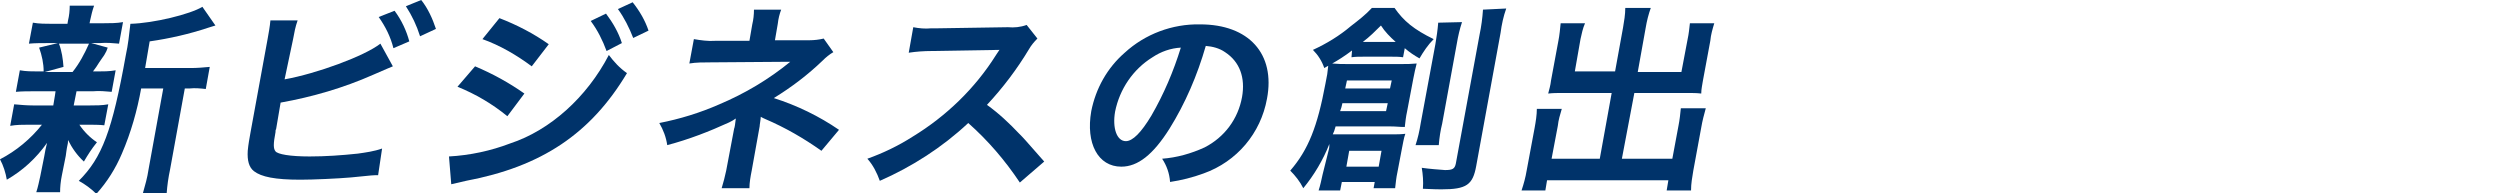 <?xml version="1.0" encoding="utf-8"?>
<!-- Generator: Adobe Illustrator 25.4.1, SVG Export Plug-In . SVG Version: 6.00 Build 0)  -->
<svg version="1.1" id="レイヤー_1" xmlns="http://www.w3.org/2000/svg" xmlns:xlink="http://www.w3.org/1999/xlink" x="0px"
	 y="0px" viewBox="0 0 441 34.1" style="enable-background:new 0 0 441 34.1;" xml:space="preserve">
<style type="text/css">
	.st0{fill:#00336A;}
</style>
<g id="レイヤー_2_00000070817415180603839270000002380823270738187952_">
	<g id="txt">
		<path class="st0" d="M6.1,16.1c-1.1,0-2.2,0-3.3,0.1l0.7-3.8c1.1,0.2,2.2,0.2,3.3,0.2h0.9c0-1.4-0.3-2.8-0.8-4.2l3.3-0.8H8.5
			c-1.1,0-2.3,0-3.4,0.1L5.8,4c1.1,0.2,2.3,0.2,3.4,0.2h2.7L12,3.6c0.2-0.8,0.3-1.7,0.3-2.6h4.3c-0.3,0.8-0.5,1.7-0.7,2.6l-0.1,0.5
			h2.5c1.1,0,2.3,0,3.4-0.2l-0.7,3.8c-1.1-0.1-2.2-0.2-3.4-0.1h-1.5l2.9,0.8C18.8,9,18.8,9,18.4,9.7c-0.3,0.4-0.6,0.9-0.9,1.3
			c-0.3,0.5-0.7,1.1-1.1,1.6h0.7c1.1,0,2.2,0,3.3-0.2l-0.7,3.8c-1.1-0.1-2.2-0.2-3.3-0.1h-2.9l-0.5,2.5h2.8c1.1,0,2.2,0,3.3-0.2
			l-0.7,3.7C17.5,22,16.4,22,15.3,22H14c0.8,1.2,1.9,2.3,3.1,3.1c-0.9,1.1-1.6,2.2-2.3,3.4c-1.2-1.1-2.1-2.4-2.8-3.8
			c0,0.5,0,0.5-0.2,1.4c0,0.1-0.2,1.2-0.2,1.4L10.9,31c-0.2,1-0.3,2-0.3,2.9H6.4c0.3-0.9,0.5-1.9,0.7-2.8l0.7-3.5
			c0.1-0.7,0.3-1.6,0.5-2.4c-1.9,2.7-4.3,4.9-7.1,6.5C1,30.5,0.6,29.2,0,28.1c2.9-1.5,5.4-3.6,7.4-6.1H5.1c-1.1,0-2.2,0-3.3,0.2
			l0.7-3.8c1.1,0.1,2.2,0.2,3.3,0.2h3.6l0.3-1.8c0.1-0.6,0.1-0.6,0.1-0.7L6.1,16.1z M10.4,7.7c0.5,1.3,0.7,2.7,0.8,4.1l-3.3,0.9h4.9
			c1.2-1.5,2.1-3.2,2.9-5L10.4,7.7z M33.7,12c1.1,0,2.2-0.1,3.3-0.2l-0.7,3.9c-0.9-0.1-1.9-0.2-2.8-0.1h-0.9l-2.6,14.3
			c-0.3,1.4-0.5,2.8-0.6,4.2h-4.2c0.4-1.4,0.8-2.8,1-4.2l2.6-14.3h-3.9c-0.7,3.9-1.8,7.8-3.4,11.5c-1.1,2.6-2.6,5-4.5,7.1
			c-0.9-0.9-2-1.7-3.1-2.3c4.1-4.1,5.9-8.8,8.3-22.2c0.4-1.8,0.6-3.7,0.8-5.5c4.1-0.1,10.6-1.7,12.7-3L38,4.5
			c-0.4,0.1-0.6,0.2-1.3,0.4C33.4,6,29.9,6.8,26.4,7.3L25.6,12H33.7z"/>
		<path class="st0" d="M50.2,14c5.6-1,14.1-4.1,16.9-6.3l2.2,4c-0.3,0.1-1.4,0.6-3.5,1.5c-5.2,2.3-10.7,3.9-16.3,4.9l-0.8,4.7
			c-0.1,0.1-0.1,0.3-0.1,0.5c-0.4,2.1-0.4,2.9,0,3.4s2.5,0.9,6,0.9c2.8,0,5.7-0.2,8.5-0.5c1.4-0.2,2.9-0.4,4.3-0.9l-0.7,4.7
			c-0.8,0-0.9,0-4.8,0.4c-2.2,0.2-6.7,0.4-8.9,0.4c-4.5,0-6.9-0.5-8.2-1.5c-0.9-0.7-1.2-1.9-1.1-3.6c0.1-1.1,0.3-2.2,0.5-3.3l3-16.4
			c0.2-1.1,0.4-2.2,0.5-3.3h4.8c-0.4,1.1-0.6,2.2-0.8,3.3L50.2,14z M69.6,1.9c1.2,1.6,2.1,3.5,2.6,5.4l-2.8,1.2
			c-0.5-2-1.4-3.8-2.6-5.5L69.6,1.9z M74.1,6.4c-0.6-1.9-1.4-3.6-2.5-5.3L74.3,0c1.2,1.5,2,3.3,2.6,5.1L74.1,6.4z"/>
		<path class="st0" d="M79.2,27.6c3.7-0.2,7.4-1,10.8-2.3c7-2.3,13.5-8.1,17.4-15.6c0.9,1.2,1.9,2.3,3.2,3.2
			c-6.4,10.7-15.1,16.5-28.4,19c-0.9,0.2-1.8,0.4-2.6,0.6L79.2,27.6z M83.8,11.7c3.1,1.3,6,2.9,8.7,4.8l-3,4
			c-2.7-2.2-5.6-3.9-8.8-5.2L83.8,11.7z M88.1,3.2c3.1,1.2,6,2.7,8.7,4.6l-3,3.9c-2.7-2-5.6-3.7-8.7-4.8L88.1,3.2z M106.9,2.4
			c1.2,1.6,2.2,3.3,2.8,5.2L107,9c-0.7-1.9-1.6-3.7-2.8-5.3L106.9,2.4z M111.7,6.7c-0.7-1.8-1.6-3.6-2.7-5.1l2.6-1.2
			c1.2,1.5,2.2,3.2,2.8,5L111.7,6.7z"/>
		<path class="st0" d="M127.3,33.2c0.3-1,0.6-2.1,0.8-3.1l1.4-7.4c0.1-0.2,0.2-0.9,0.3-1.8c-0.4,0.3-0.8,0.5-1.2,0.7
			c-3.5,1.6-7.1,3-10.9,4c-0.2-1.4-0.7-2.7-1.4-3.9c3.6-0.7,7.2-1.8,10.6-3.3c4.5-1.9,8.7-4.4,12.5-7.5h-0.8c-0.2,0-0.2,0-13.2,0.1
			c-1.3,0-2.6,0-3.8,0.2l0.8-4.3c1.2,0.2,2.5,0.4,3.8,0.3h6l0.5-2.9c0.2-0.8,0.3-1.7,0.3-2.6h4.8c-0.3,0.8-0.5,1.6-0.6,2.5l-0.5,2.9
			h6.1c0.8,0,1.7-0.1,2.5-0.3l1.7,2.4c-0.7,0.4-1.3,0.9-1.9,1.5c-2.6,2.5-5.5,4.7-8.6,6.6c4.1,1.3,8,3.2,11.5,5.6l-3.1,3.7
			c-3.1-2.2-6.4-4.1-9.9-5.6c-0.4-0.2-0.5-0.2-0.8-0.4c0,0.4-0.2,1.4-0.2,1.7l-1.4,7.8c-0.2,1-0.4,2.1-0.4,3.1L127.3,33.2z"/>
		<path class="st0" d="M179.9,32.2c-2.6-3.9-5.6-7.4-9.1-10.5c-4.6,4.3-9.9,7.7-15.6,10.2c-0.5-1.4-1.2-2.8-2.2-3.9
			c2.8-1,5.5-2.3,8-3.9c5.9-3.6,11-8.5,14.7-14.4l0.6-0.9c-0.6,0-0.6,0-12,0.2c-1.3,0-2.7,0.1-4,0.3l0.8-4.5c1,0.2,2.1,0.3,3.1,0.2
			h0.9l12.7-0.2c1.1,0.1,2.2,0,3.3-0.4l1.9,2.4c-0.6,0.6-1.1,1.2-1.5,1.9c-2.1,3.5-4.6,6.8-7.4,9.8c2.1,1.5,4,3.3,5.7,5.1
			c0.8,0.8,0.8,0.8,4.4,4.9L179.9,32.2z"/>
		<path class="st0" d="M206.3,22.7c-2.9,4.6-5.6,6.7-8.5,6.7c-4.1,0-6.3-4.1-5.3-9.8c0.8-4,2.8-7.6,5.9-10.3c3.6-3.3,8.4-5.1,13.3-5
			c8.6,0,13.3,5.2,11.8,13.1c-1.1,6.1-5.3,11.1-11.2,13.2c-1.9,0.7-3.9,1.2-5.9,1.5c-0.1-1.5-0.6-2.9-1.4-4.1c2.6-0.2,5.1-0.9,7.5-2
			c3.5-1.8,5.9-5,6.6-8.9c0.6-3.4-0.4-6.2-3-7.9c-1-0.7-2.2-1-3.4-1.1C211.2,13.3,209.1,18.2,206.3,22.7z M203.3,10.1
			c-3.4,2.1-5.8,5.6-6.6,9.6c-0.5,2.9,0.3,5.2,1.9,5.2c1.2,0,2.7-1.5,4.5-4.5c2.2-3.8,3.9-7.8,5.2-12
			C206.5,8.5,204.8,9.1,203.3,10.1L203.3,10.1z"/>
		<path class="st0" d="M234.4,26.4c0.1-0.3,0.1-0.7,0.1-1c-1.1,2.8-2.7,5.5-4.6,7.8c-0.6-1.2-1.4-2.2-2.3-3.1
			c3.2-3.7,4.8-7.8,6.2-15.3c0.3-1.4,0.4-2.1,0.5-3.2l-0.7,0.4c-0.4-1.2-1.1-2.3-2-3.2c2.4-1.1,4.7-2.5,6.7-4.2c1.3-1,2.6-2,3.7-3.2
			h4c1.6,2.3,3.4,3.8,6.9,5.5c-1,1-1.8,2.2-2.5,3.4c-0.9-0.5-1.8-1.1-2.6-1.8l-0.3,1.6c-0.7-0.1-1.3-0.1-2-0.1h-5
			c-0.7,0-1.4,0-2.1,0.1l0.1-1.2c-1.3,1-2.6,1.8-3.5,2.3c1.1,0.1,1.6,0.1,2.9,0.1h9.1c1.3,0,1.8,0,2.9-0.1c-0.2,0.8-0.4,1.6-0.6,2.7
			l-1.1,5.8c-0.2,0.9-0.3,1.8-0.4,2.7c-1,0-1.5-0.1-2.5-0.1h-9.7c-0.2,0.7-0.3,1-0.5,1.4c0.6,0,1,0,1.9,0h8.4c1,0,1.7,0,2.5-0.1
			c-0.3,0.8-0.4,1.7-0.6,2.6l-0.8,4.2c-0.2,0.9-0.3,1.9-0.4,2.8h-3.8l0.2-1.1h-5.8l-0.3,1.5h-3.8c0.3-0.9,0.5-1.9,0.7-2.8
			L234.4,26.4z M236.8,18.2c-0.1,0.5-0.2,0.9-0.4,1.4h8.1l0.3-1.4H236.8z M245.2,15.6l0.3-1.4h-7.9l-0.3,1.4H245.2z M237.5,29.4h5.7
			l0.5-2.8H238L237.5,29.4z M245.7,7.4h0.5c-1-0.9-1.9-1.8-2.6-2.9c-1,1-2,2-3.2,2.9H245.7L245.7,7.4z M257.9,3.9
			c-0.4,1.2-0.7,2.5-0.9,3.7l-2.6,14.2c-0.3,1.2-0.5,2.5-0.6,3.8h-4.1c0.4-1.2,0.7-2.5,0.9-3.8l2.6-14c0.2-1.2,0.4-2.5,0.5-3.8
			L257.9,3.9z M265.7,1.5c-0.5,1.4-0.8,2.8-1,4.3l-4.3,23.5c-0.6,3.3-1.7,4.1-6.1,4.1c-0.8,0-0.9,0-3.3-0.1c0.1-1.3,0-2.5-0.2-3.7
			c1.4,0.2,2.8,0.3,4.1,0.4c1.3,0,1.7-0.2,1.9-1.1l4.2-22.8c0.3-1.4,0.5-2.9,0.6-4.4L265.7,1.5z"/>
		<path class="st0" d="M286.3,4.9c0.2-1.2,0.4-2.3,0.4-3.5h4.5c-0.4,1.1-0.7,2.3-0.9,3.5l-1.4,7.8h7.7l1.1-5.8
			c0.2-0.9,0.3-1.9,0.4-2.8h4.3c-0.3,1-0.6,2-0.7,3.1l-1.3,7c-0.1,0.7-0.3,1.5-0.3,2.3c-0.8-0.1-1.6-0.1-2.5-0.1h-9.3L286.1,28h8.9
			l1.1-5.9c0.2-1,0.3-2,0.4-3h4.4c-0.3,1.1-0.6,2.2-0.8,3.4l-1.4,7.6c-0.2,1.2-0.4,2.3-0.4,3.5H294l0.3-1.8h-21.4l-0.3,1.8h-4.2
			c0.4-1.2,0.7-2.3,0.9-3.5l1.4-7.5c0.2-1.1,0.4-2.3,0.4-3.4h4.4c-0.3,1-0.6,2-0.7,3l-1.1,5.8h8.5l2.1-11.6h-8.6c-1,0-1.7,0-2.6,0.1
			c0.2-0.8,0.4-1.4,0.5-2.3l1.3-7c0.2-1,0.3-2.1,0.4-3.1h4.3C279.2,5,279,6,278.8,6.9l-1,5.7h7.1L286.3,4.9z"/>
	</g>
</g>
</svg>
